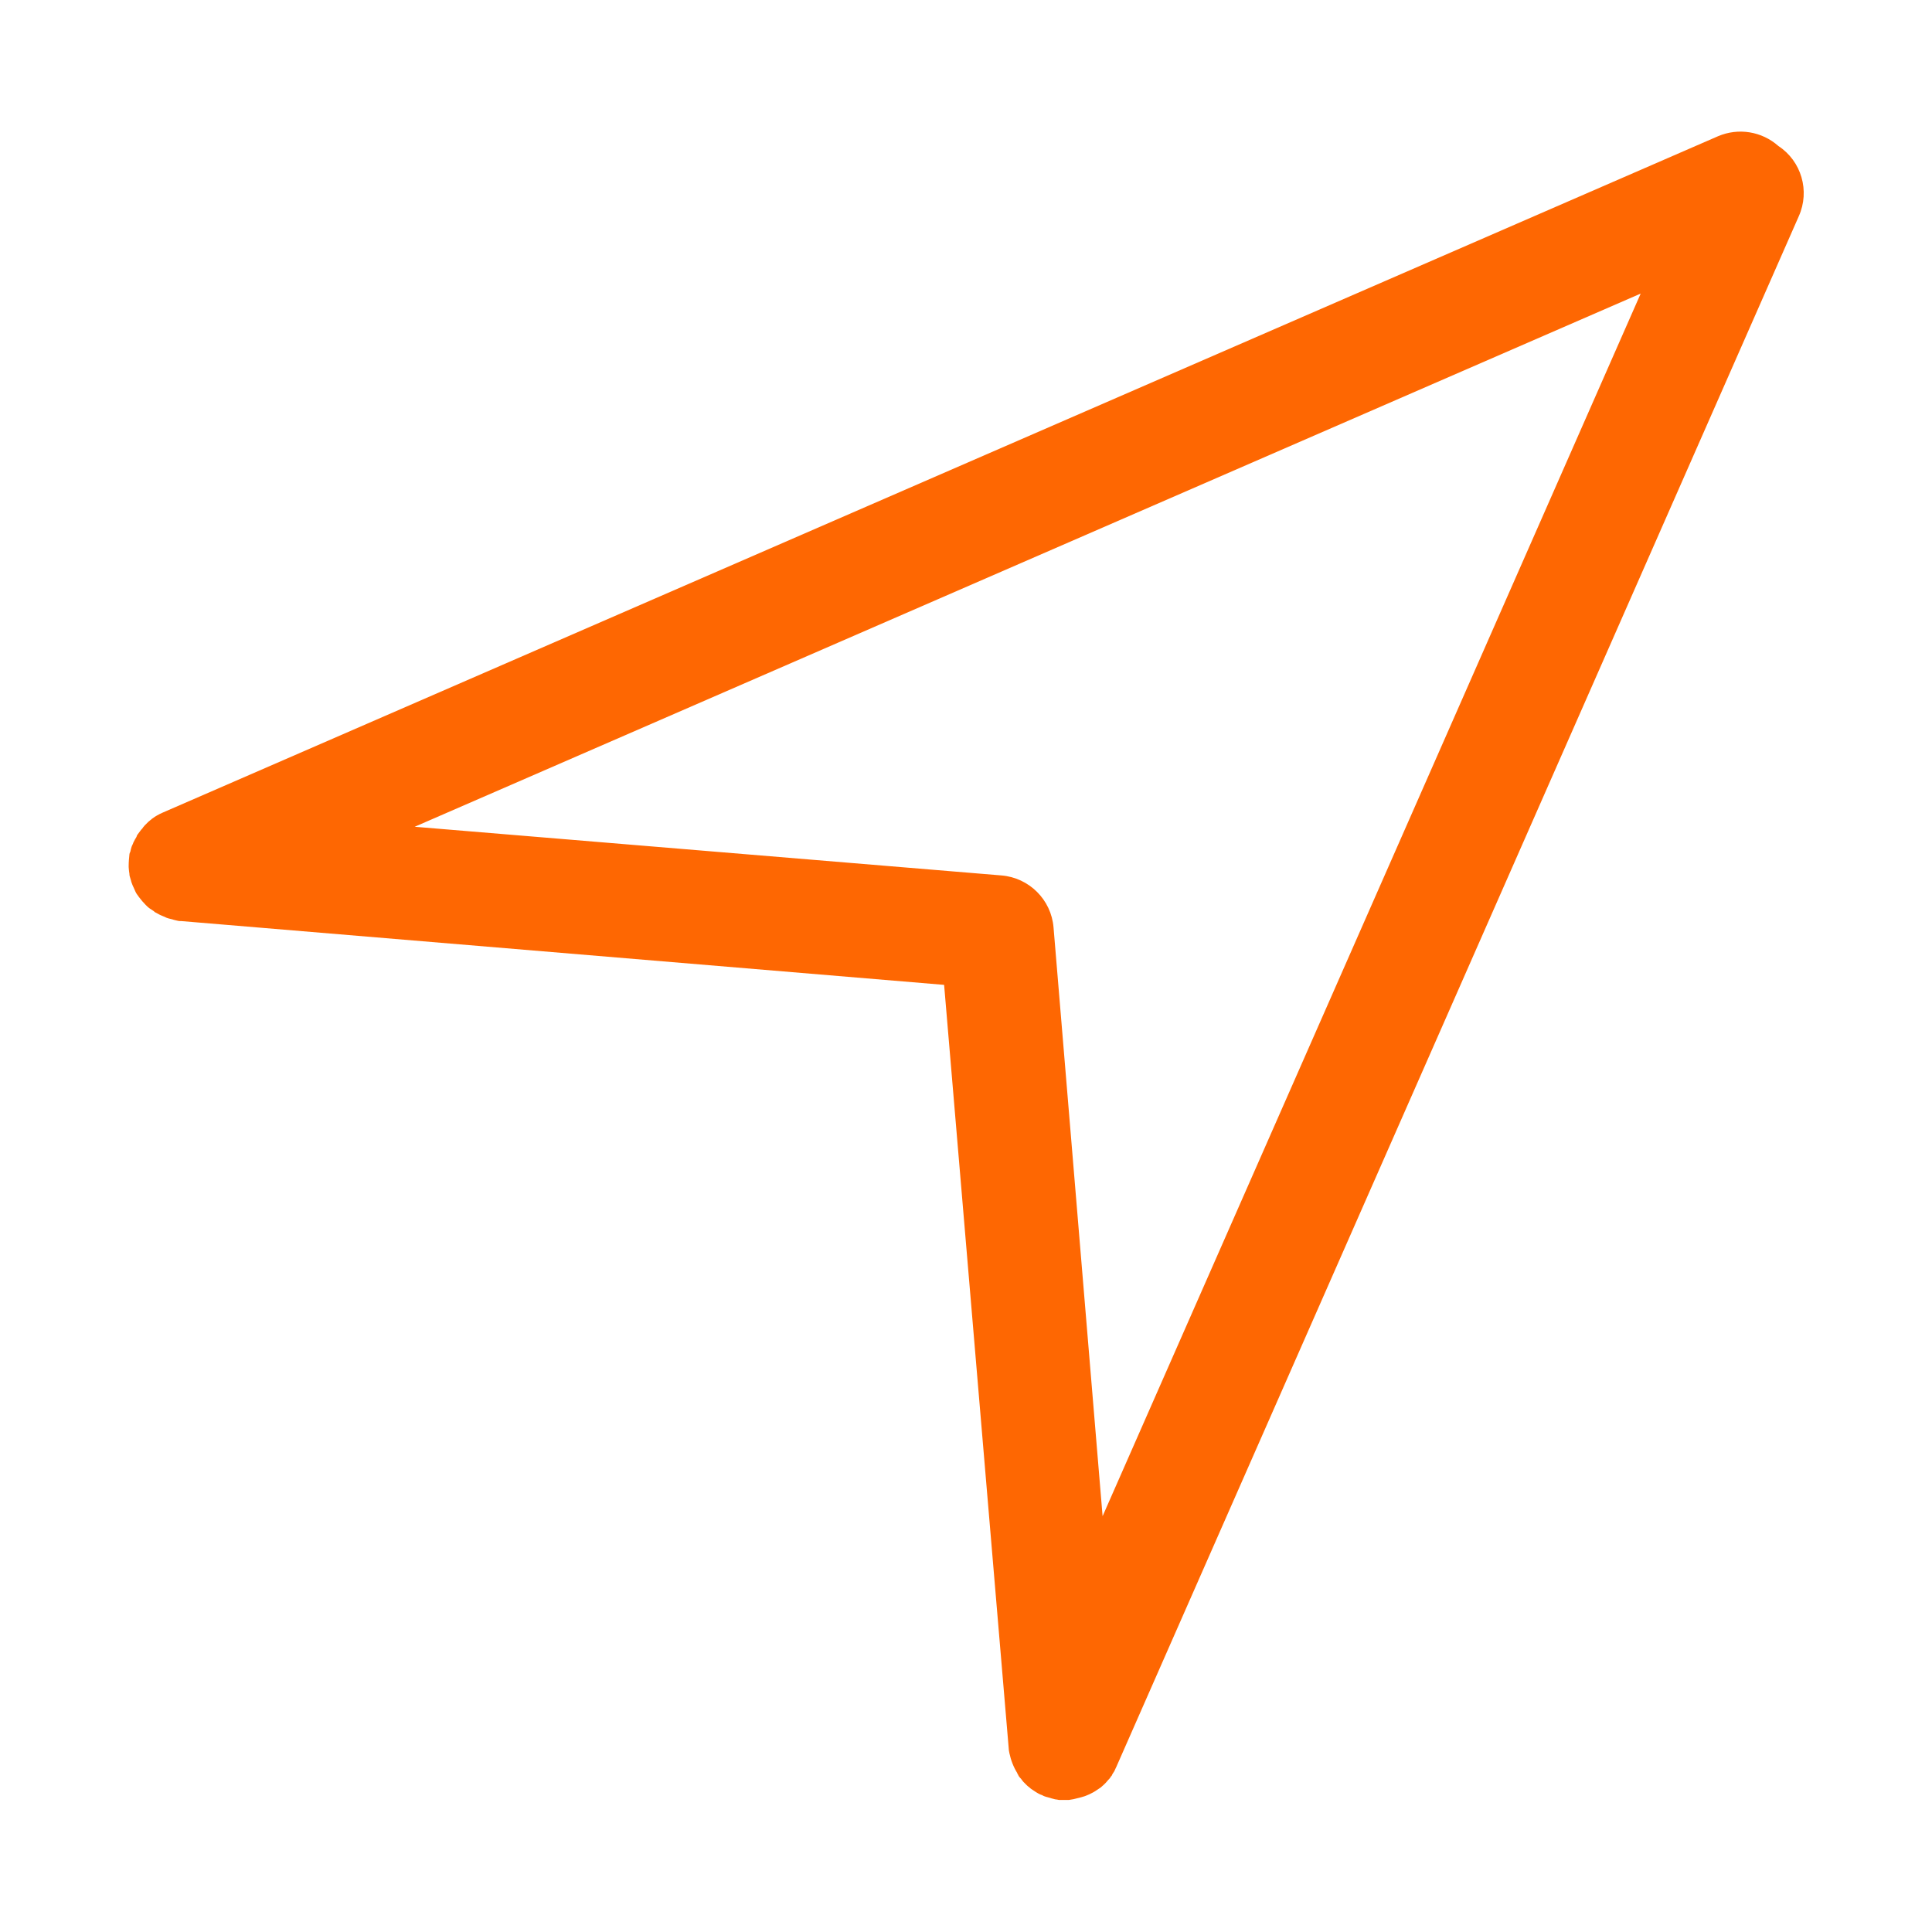 <svg viewBox="0 0 512 512" xml:space="preserve" xmlns="http://www.w3.org/2000/svg" enable-background="new 0 0 512 512"><path d="m36.1 236.7-.2-.4c-.1-.3-.3-.6-.4-.9-.3-.6-.5-1.1-.7-1.7 0-.1-.1-.3-.1-.4-.1-.3-.2-.7-.3-1s-.1-.5-.1-.7-.1-.5-.1-.7-.1-.7-.1-1.1v-.4c0-1 .1-2 .2-3 0-.2.1-.4.2-.6s.1-.5.2-.8.2-.8.4-1.1c0-.1 0-.1.1-.2.1-.4.3-.7.5-1.1 0-.1.1-.1.1-.2.2-.3.4-.6.5-1 .1-.1.1-.2.2-.3.2-.3.4-.5.6-.8l.3-.4c.2-.2.4-.4.5-.6s.3-.3.4-.5l.5-.5.5-.5c.1-.1.4-.3.6-.5.2-.1.3-.3.5-.4.8-.6 1.7-1.1 2.6-1.5L455.3 36.1c5.4-2.3 11.6-1.3 16 2.6 6.1 4 8.4 11.9 5.4 18.6L295.9 468.1c0 .1 0 .1-.1.2-.2.4-.3.7-.5 1.1l-.2.3c-.2.3-.4.6-.5.9l-.2.2c-.2.4-.5.7-.8 1-.3.4-.6.7-.9 1 0 0-.1 0-.1.1-.3.3-.6.5-.9.8l-.3.2-.9.6-.3.2c-.3.2-.7.4-1.1.6l-.4.2-.7.3-.5.2c-.3.1-.6.2-1 .3l-.4.1-1.2.3-.4.1c-.4.1-.8.1-1.2.2h-2.7l-.5-.1c-.3 0-.7-.1-1-.2l-.4-.1c-.4-.1-.7-.2-1-.3l-.4-.1c-.3-.1-.7-.2-1-.4l-.2-.1-.3-.1c-.3-.1-.6-.3-.8-.4l-.5-.3-.6-.4c-.2-.1-.4-.3-.6-.4-.2-.1-.3-.3-.5-.4-.2-.2-.4-.3-.6-.5l-.4-.4-.6-.6-.4-.5c-.1-.2-.3-.4-.5-.6-.2-.2-.4-.5-.5-.8-.2-.3-.2-.2-.2-.4-1-1.6-1.7-3.4-2.1-5.3-.1-.5-.2-1-.2-1.5L250.2 261 48.1 244.1H47.8c-.4 0-.8-.1-1.2-.2l-.4-.1c-.4-.1-.8-.2-1.1-.3l-.4-.1c-.3-.1-.7-.2-1-.4-.2-.1-.3-.1-.5-.2s-.5-.2-.7-.3l-.4-.2c-.4-.2-.7-.4-1.1-.6l-.2-.2-.9-.6-.3-.2c-.3-.2-.6-.5-.9-.8l-.1-.1c-.6-.6-1.2-1.3-1.8-2.1l-.2-.3c-.1-.1-.3-.4-.5-.7zm229.3-4.7c7.3.6 13.2 6.4 13.8 13.8l13 156 142.6-324-324.9 141.3L265.4 232z" fill="#fe6702" class="fill-000000"></path></svg>